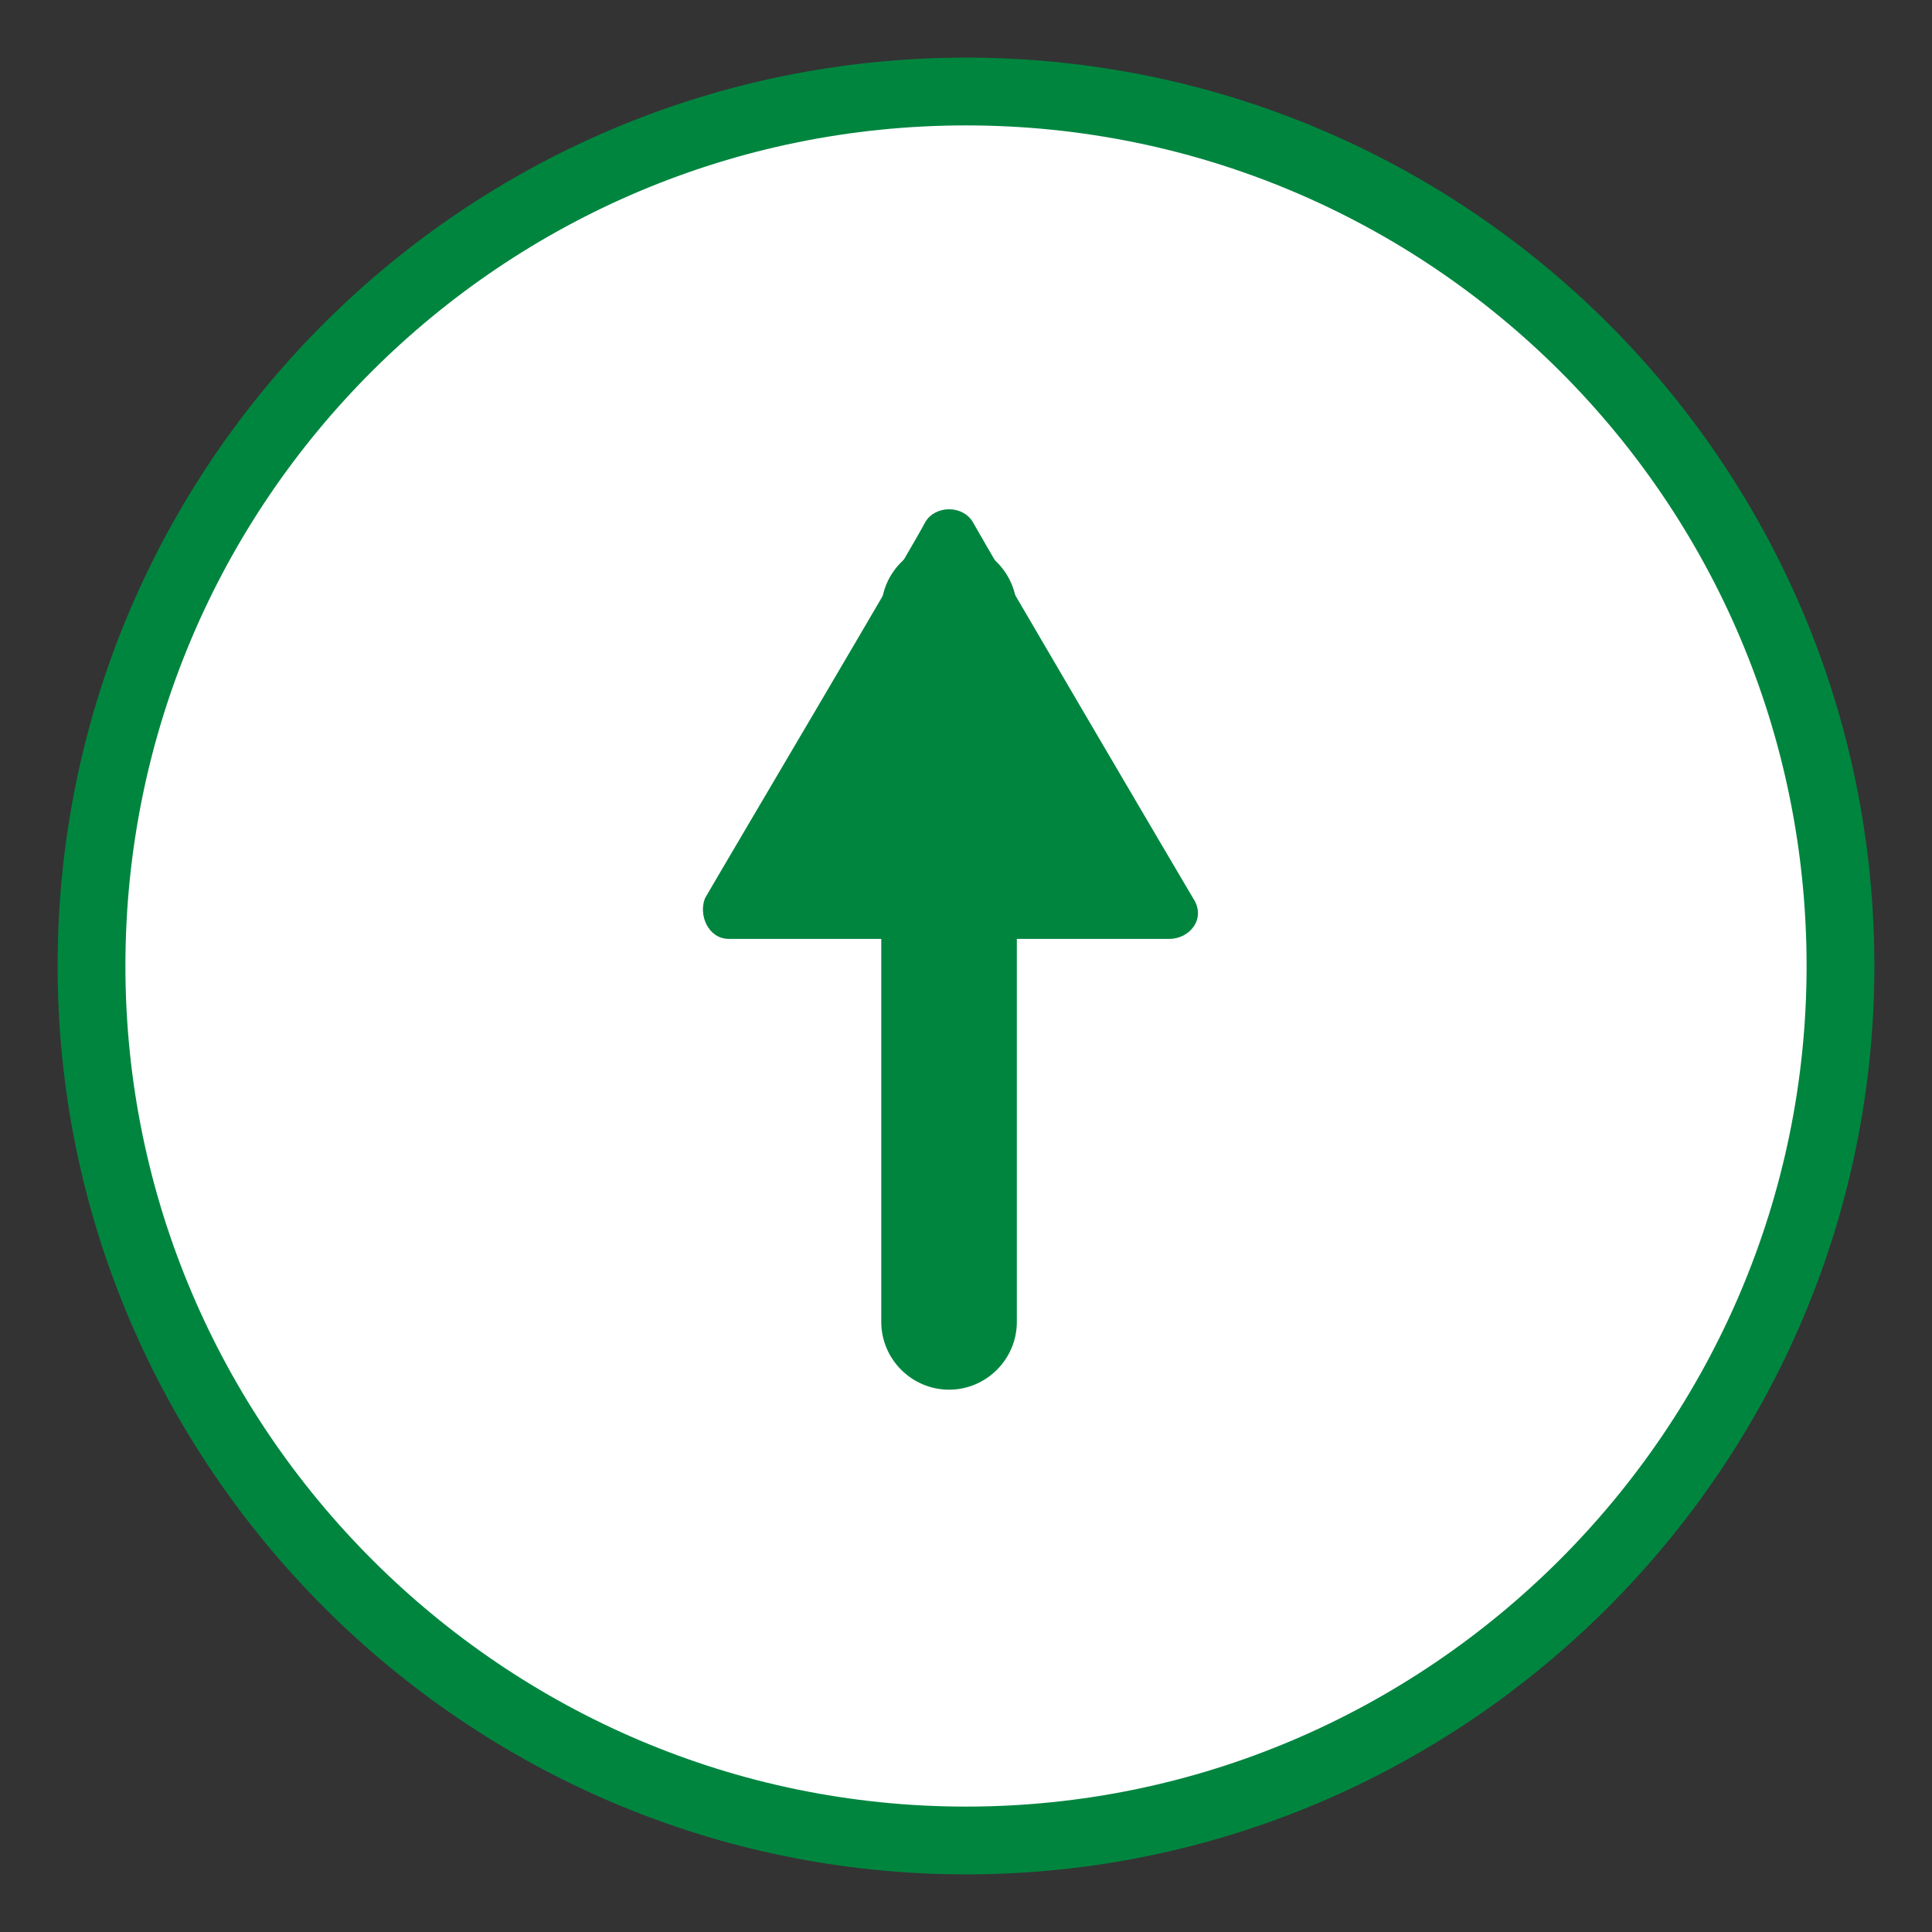 <?xml version="1.0" encoding="UTF-8"?>
<svg xmlns="http://www.w3.org/2000/svg" version="1.2" viewBox="0 0 57 57" width="57" height="57">
  <rect x="0" y="0" width="57" height="57" fill="#333333" stroke="none"/>
  <title>Rectangle 31</title>
  <style>
		.s0 { fill: #ffffff;stroke: #00853f;stroke-width: 2 } 
		.s1 { fill: #00853f } 
	</style>
  <path id="Ellipse 2" class="s0" d="m28.5 2.7c14.2 0 25.8 11.5 25.8 25.8 0 14.2-11.6 25.8-25.8 25.8-14.2 0-25.8-11.6-25.8-25.8 0-14.3 11.6-25.8 25.8-25.8z"></path>
  <path id="Shape 4" class="s1" d="m21.5 27.7c0.7 0 12.5 0 13 0 0.6 0 1.1-0.6 0.7-1.2-0.3-0.5-6-10.2-6.5-11.1-0.3-0.5-1.1-0.5-1.4 0-0.3 0.6-6.1 10.4-6.5 11.1-0.2 0.5 0.1 1.2 0.7 1.2z"></path>
  <path id="Rectangle 31" class="s1" d="m28 16c1.1 0 2 0.9 2 2v21c0 1.1-0.9 2-2 2-1.1 0-2-0.9-2-2v-21c0-1.1 0.9-2 2-2z"></path>
</svg>
